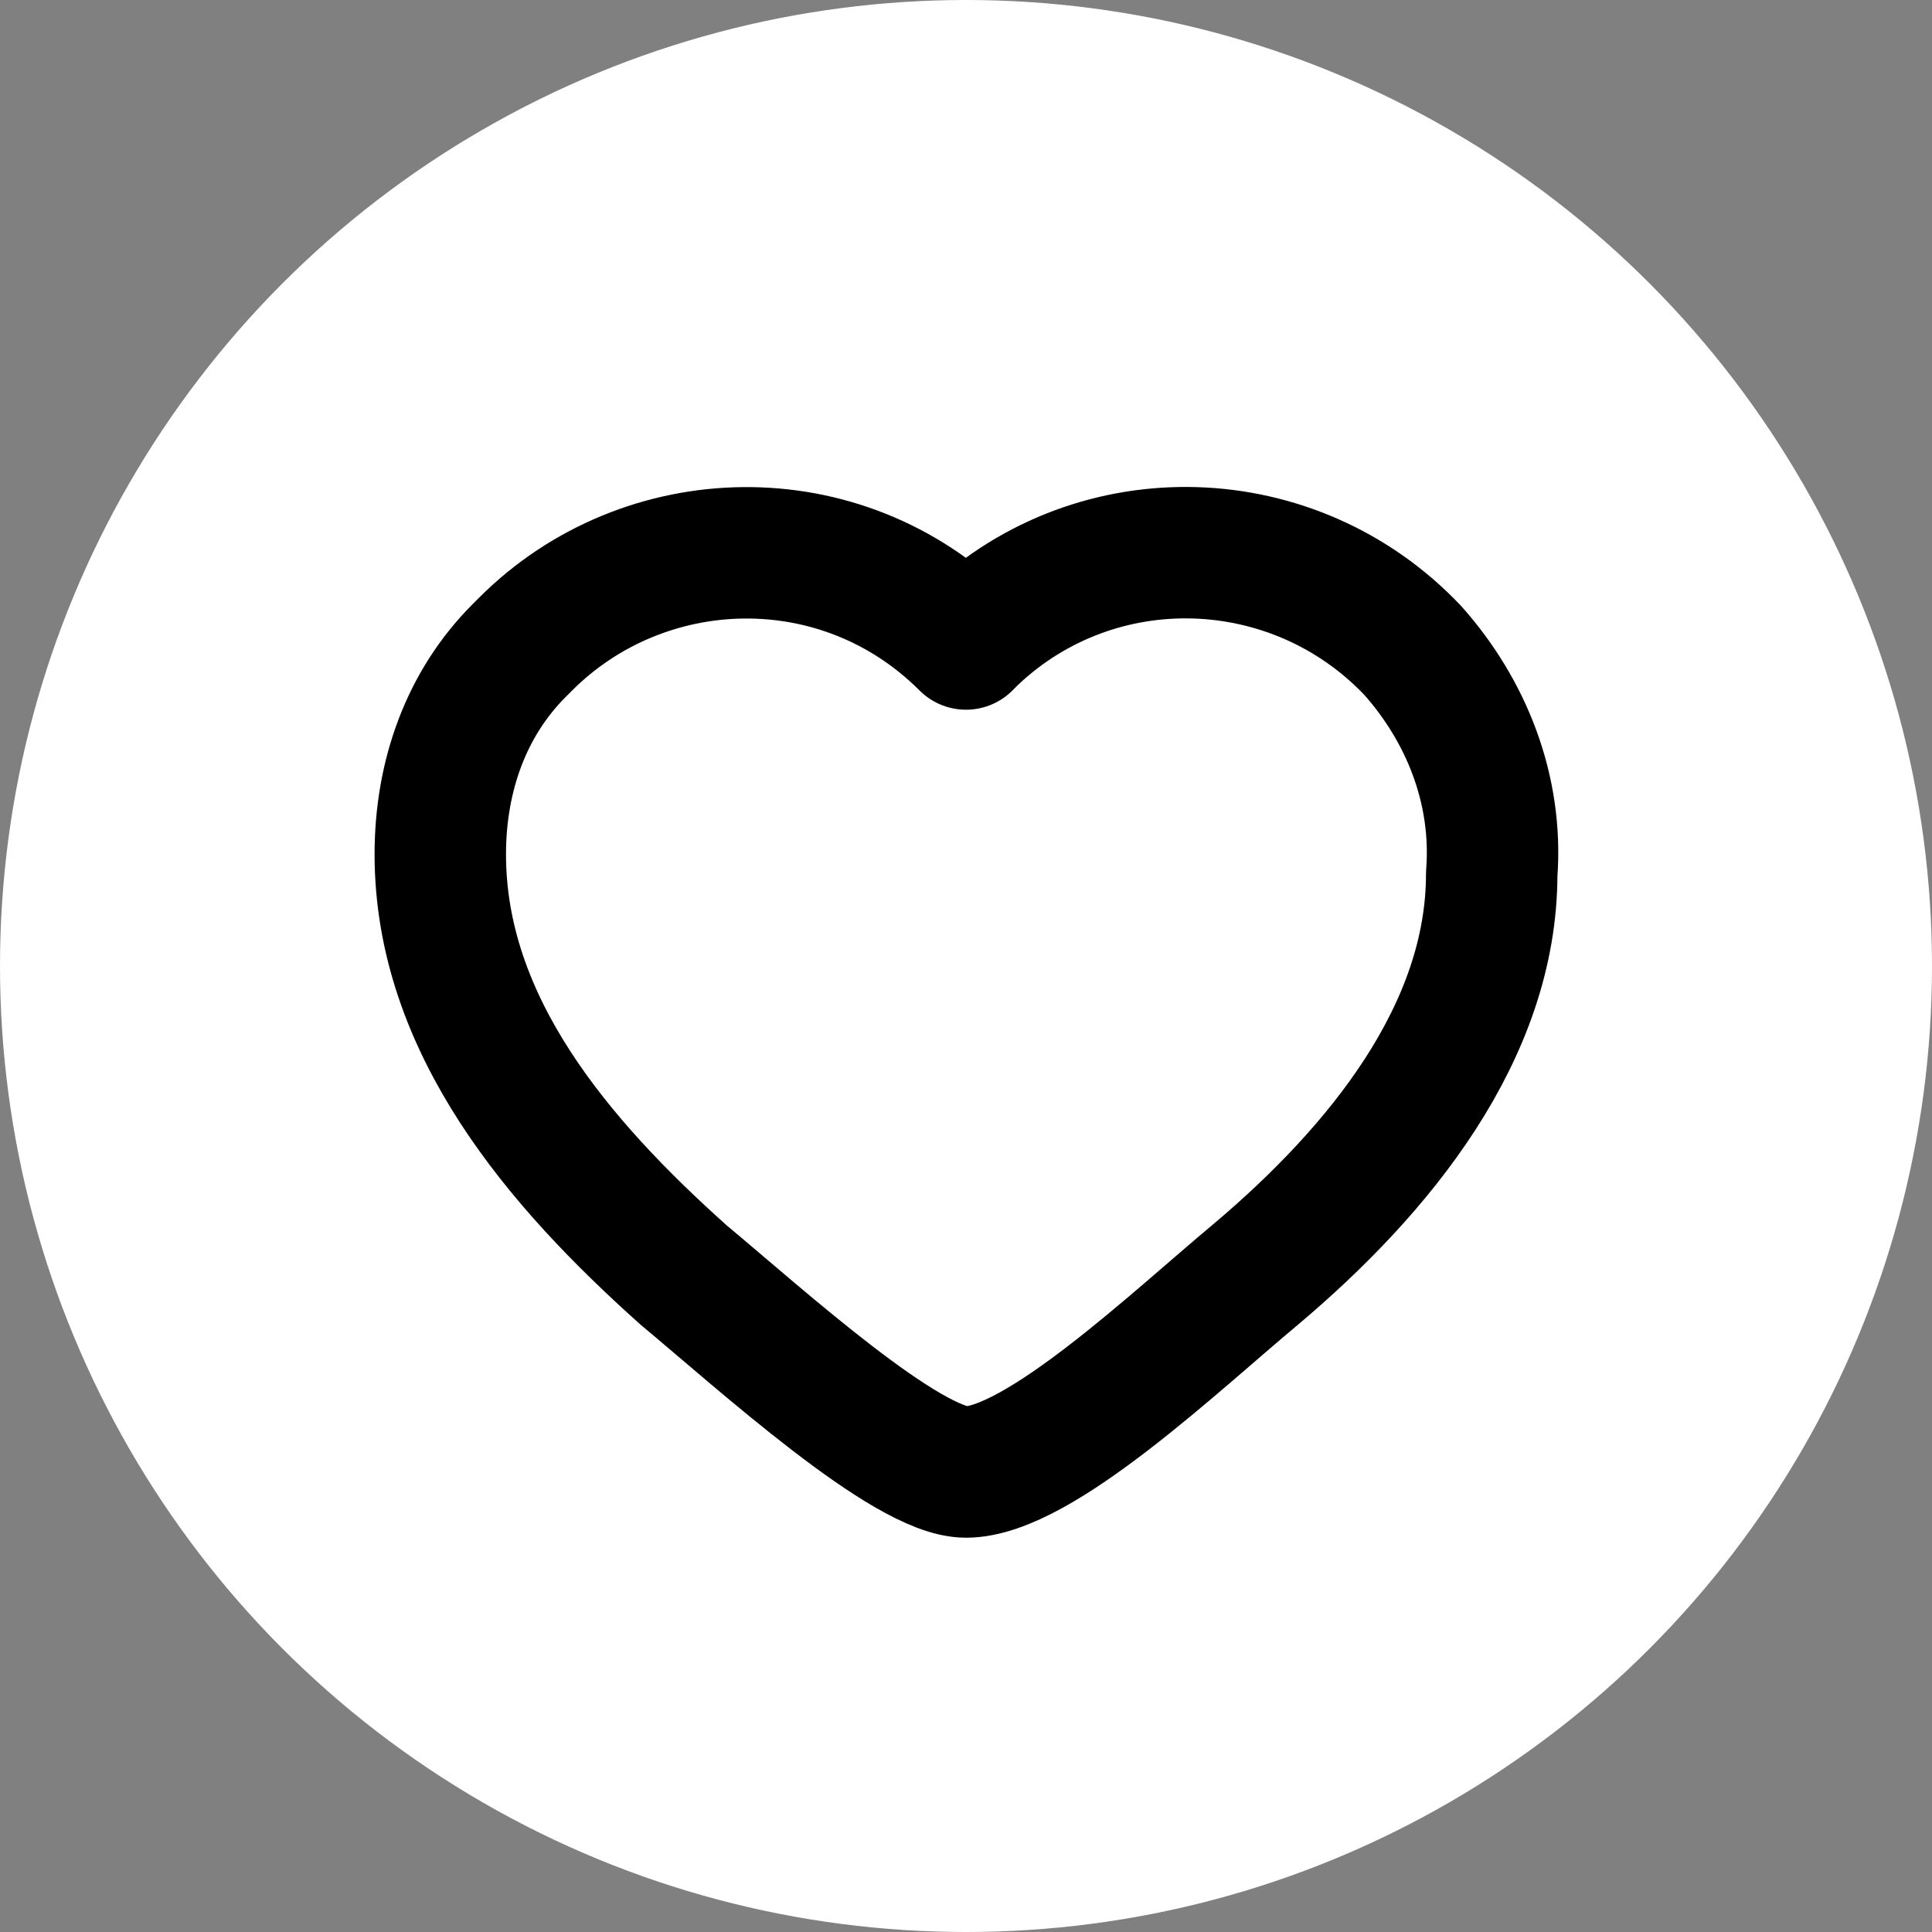 <?xml version="1.0" encoding="utf-8"?>
<!-- Generator: Adobe Illustrator 26.3.1, SVG Export Plug-In . SVG Version: 6.00 Build 0)  -->
<svg version="1.1" id="Layer_1" xmlns="http://www.w3.org/2000/svg" xmlns:xlink="http://www.w3.org/1999/xlink" x="0px" y="0px"
	 viewBox="0 0 29.4 29.4" style="enable-background:new 0 0 29.4 29.4;" xml:space="preserve">
<rect x="0" y="0" width="29.4" height="29.4" fill="#808080" stroke="none"/>
<style type="text/css">
	.st0{fill:#FFFFFF;}
	.st1{fill:none;stroke:#000000;stroke-width:2;stroke-linecap:round;stroke-linejoin:round;stroke-miterlimit:10;}
</style>
<circle class="st0" cx="14.7" cy="14.7" r="14.7"/>
<g>
	<path id="Path_16" class="st1" d="M21.5,9.9c-1.8-1.9-4.8-2-6.7-0.2c0,0,0,0-0.1,0.1C12.8,7.9,9.8,8,8,9.8c0,0,0,0-0.1,0.1
		c-0.8,0.8-1.2,1.9-1.2,3.1c0,2.6,1.8,4.7,3.7,6.4c1.2,1,3.4,3,4.3,3c1.1,0,3.2-2,4.4-3c1.9-1.6,3.6-3.7,3.6-6.1
		C22.8,12,22.3,10.8,21.5,9.9z"/>
</g>
</svg>
